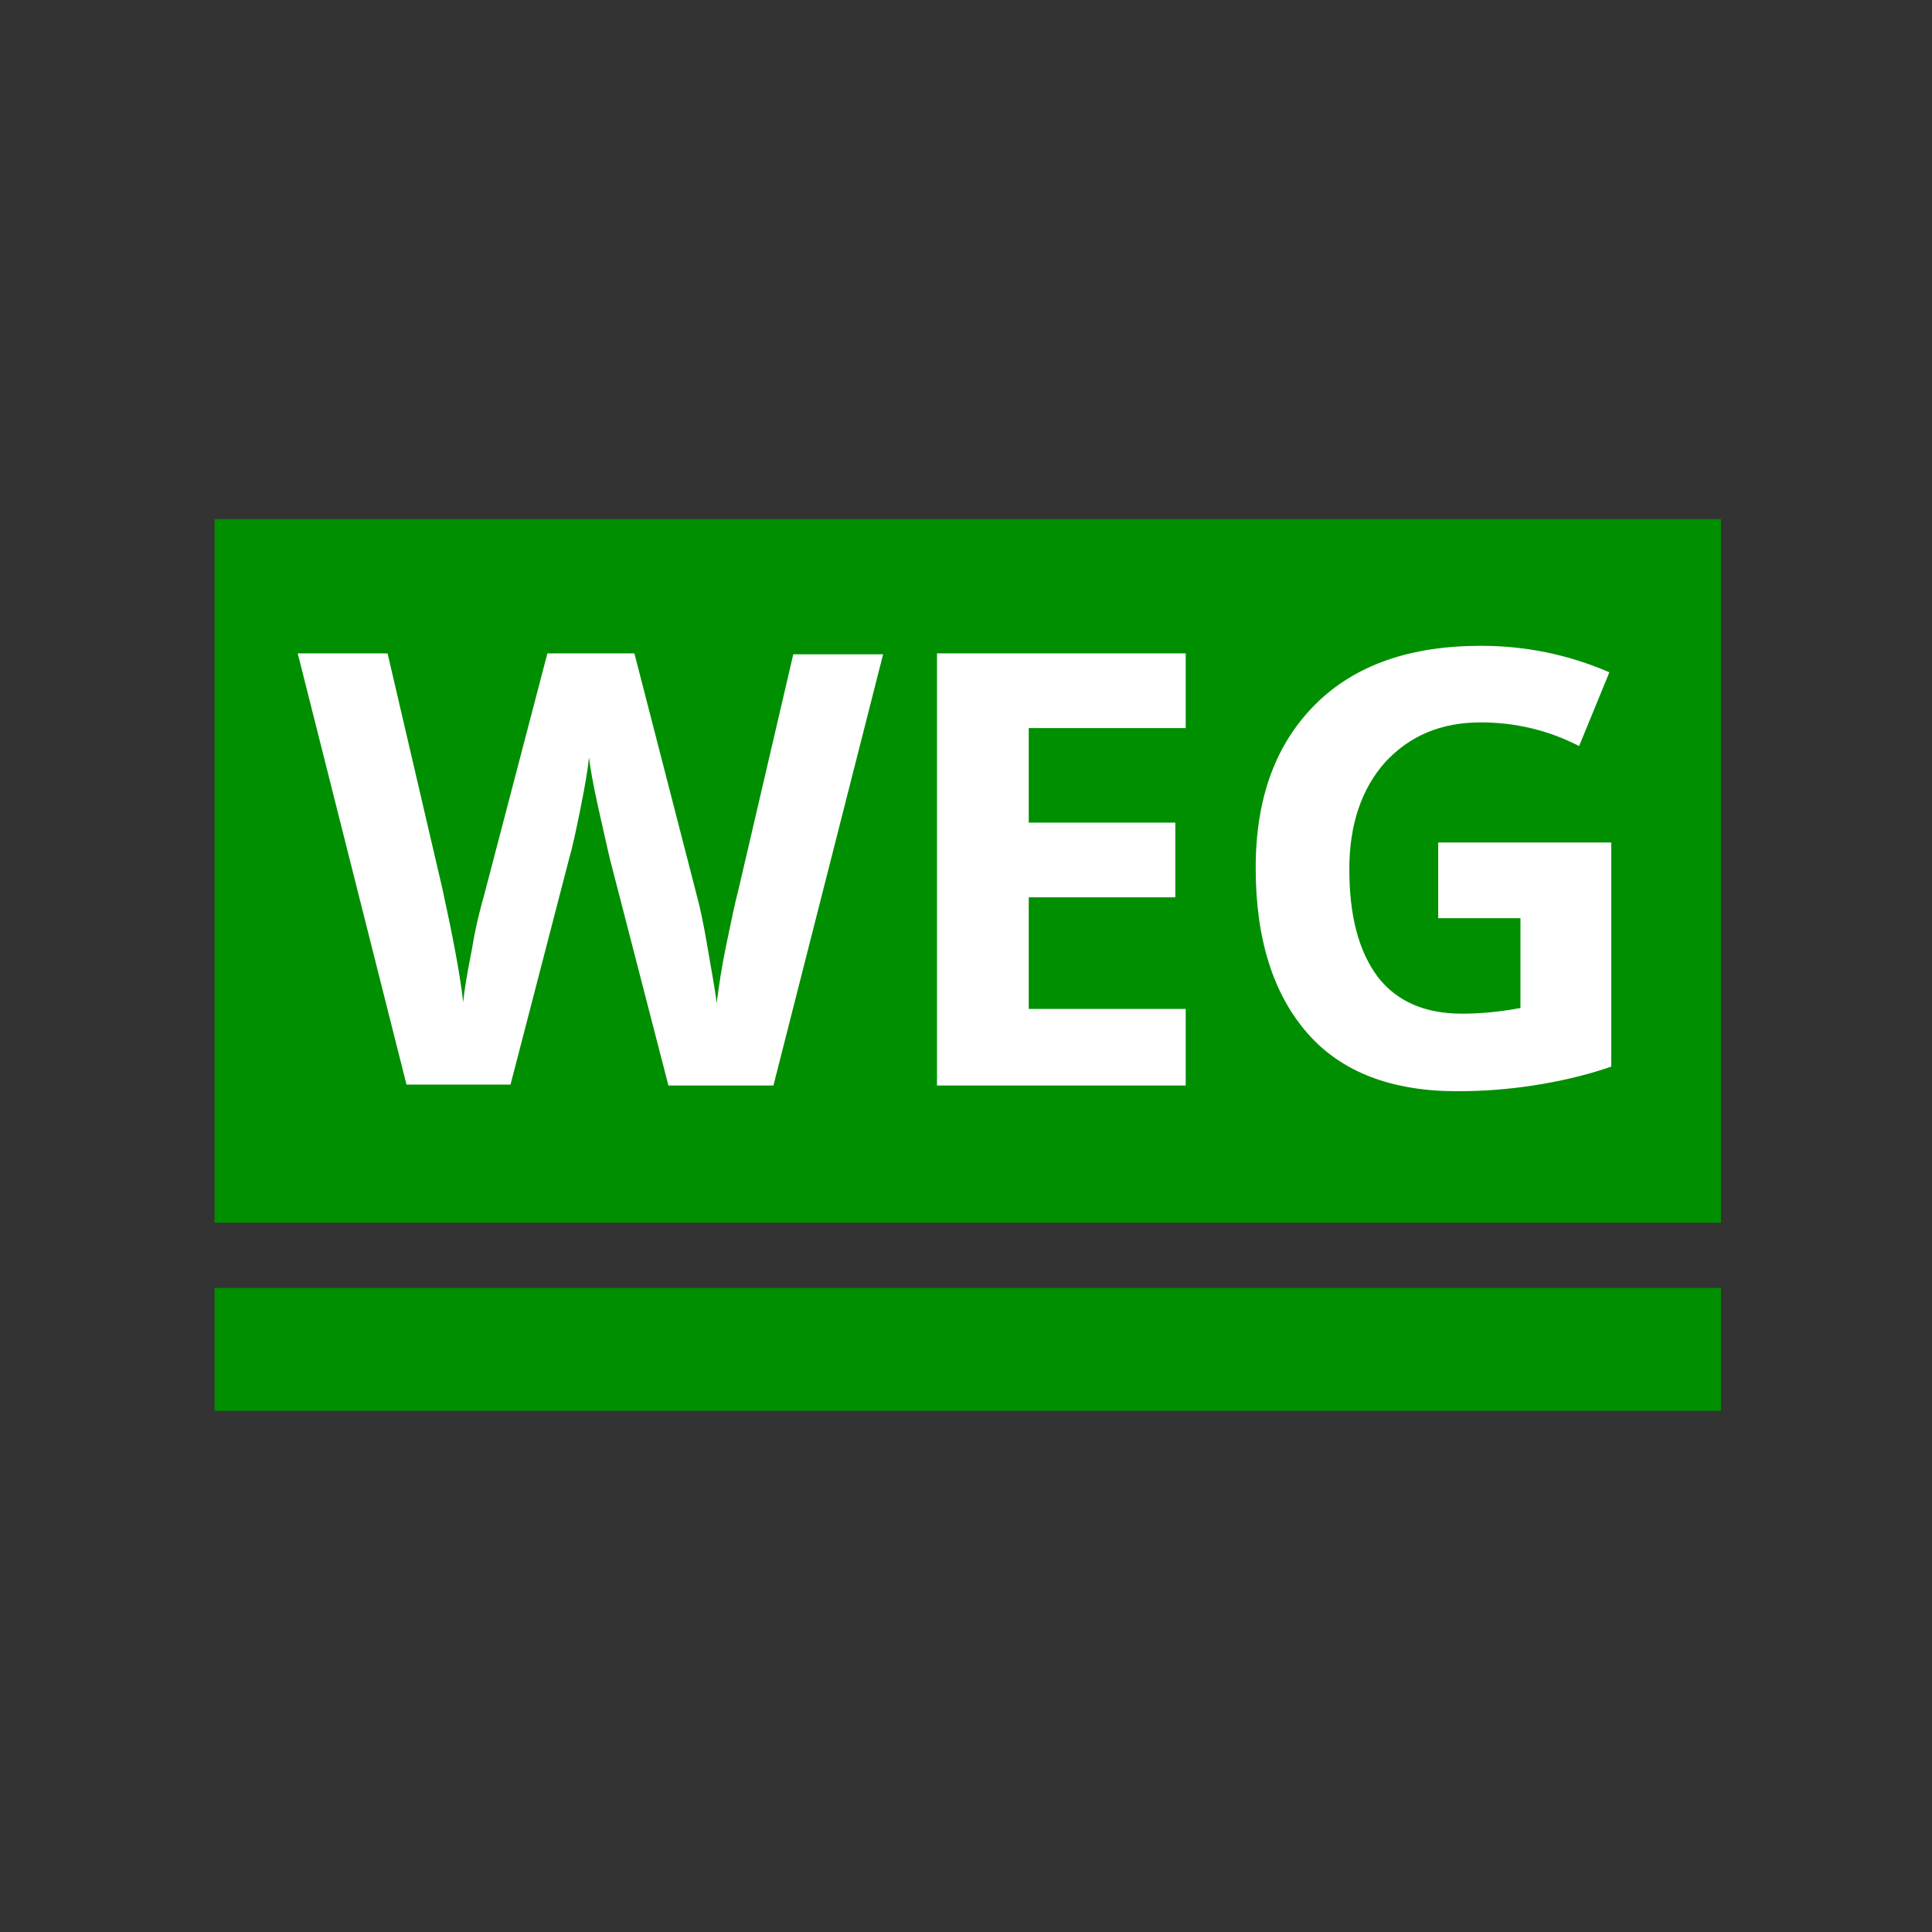 <svg width="513" height="513" viewBox="0 0 513 513" fill="none" xmlns="http://www.w3.org/2000/svg">
<rect x="0" y="0" width="513" height="513" fill="#333333" stroke="none"/>
<path d="M56.961 137.835V324.649H456.961V137.835H56.961ZM56.961 341.974V374.618H456.961V341.974H56.961Z" fill="#008F00"/>
<path d="M393.185 171.479C374.603 171.479 359.789 176.503 349.243 187.049C338.697 197.595 333.421 211.906 333.421 230.488C333.421 249.571 338.19 264.134 347.229 274.429C356.269 284.724 369.581 289.748 386.906 289.748C393.937 289.748 400.464 289.242 406.993 288.238C413.522 287.233 420.553 285.729 427.835 283.218V223.706H382.383H381.886V243.8H403.728V267.648C398.455 268.652 393.18 269.158 388.158 269.158C378.365 269.158 370.835 265.891 365.813 259.363C360.791 252.583 358.283 243.294 358.283 230.739C358.283 218.938 361.542 209.399 367.819 202.368C374.348 195.337 382.639 191.817 393.185 191.817C402.224 191.817 411.012 193.827 419.298 198.096L427.331 178.513C416.283 173.742 404.986 171.479 393.185 171.479ZM79.055 173.486L107.937 287.993H135.553L151.124 227.978C151.877 225.467 152.881 220.943 154.137 214.666C155.392 208.388 156.144 203.871 156.395 201.109C156.646 203.369 157.399 207.886 158.905 214.666C160.412 221.445 161.416 225.718 161.918 227.978L177.489 288.238H205.364L234.491 173.737H210.636L196.072 236.263C195.068 240.029 194.063 245.051 192.807 251.078C191.552 257.104 190.799 262.379 190.297 266.396C189.795 262.128 188.792 257.104 187.787 251.078C186.783 245.051 185.772 240.535 185.019 237.773L168.449 173.486H145.349L128.527 237.773C127.523 241.288 126.266 246.059 125.262 252.336C124.006 258.614 123.255 263.131 123.004 266.144C121.999 257.607 119.984 247.561 117.473 236.011L102.91 173.486H79.055ZM248.802 173.486V288.238H314.837V267.899H273.161V238.269H312.076V218.434H273.161V193.328H314.837V173.486H248.802Z" fill="white"/>
</svg>
